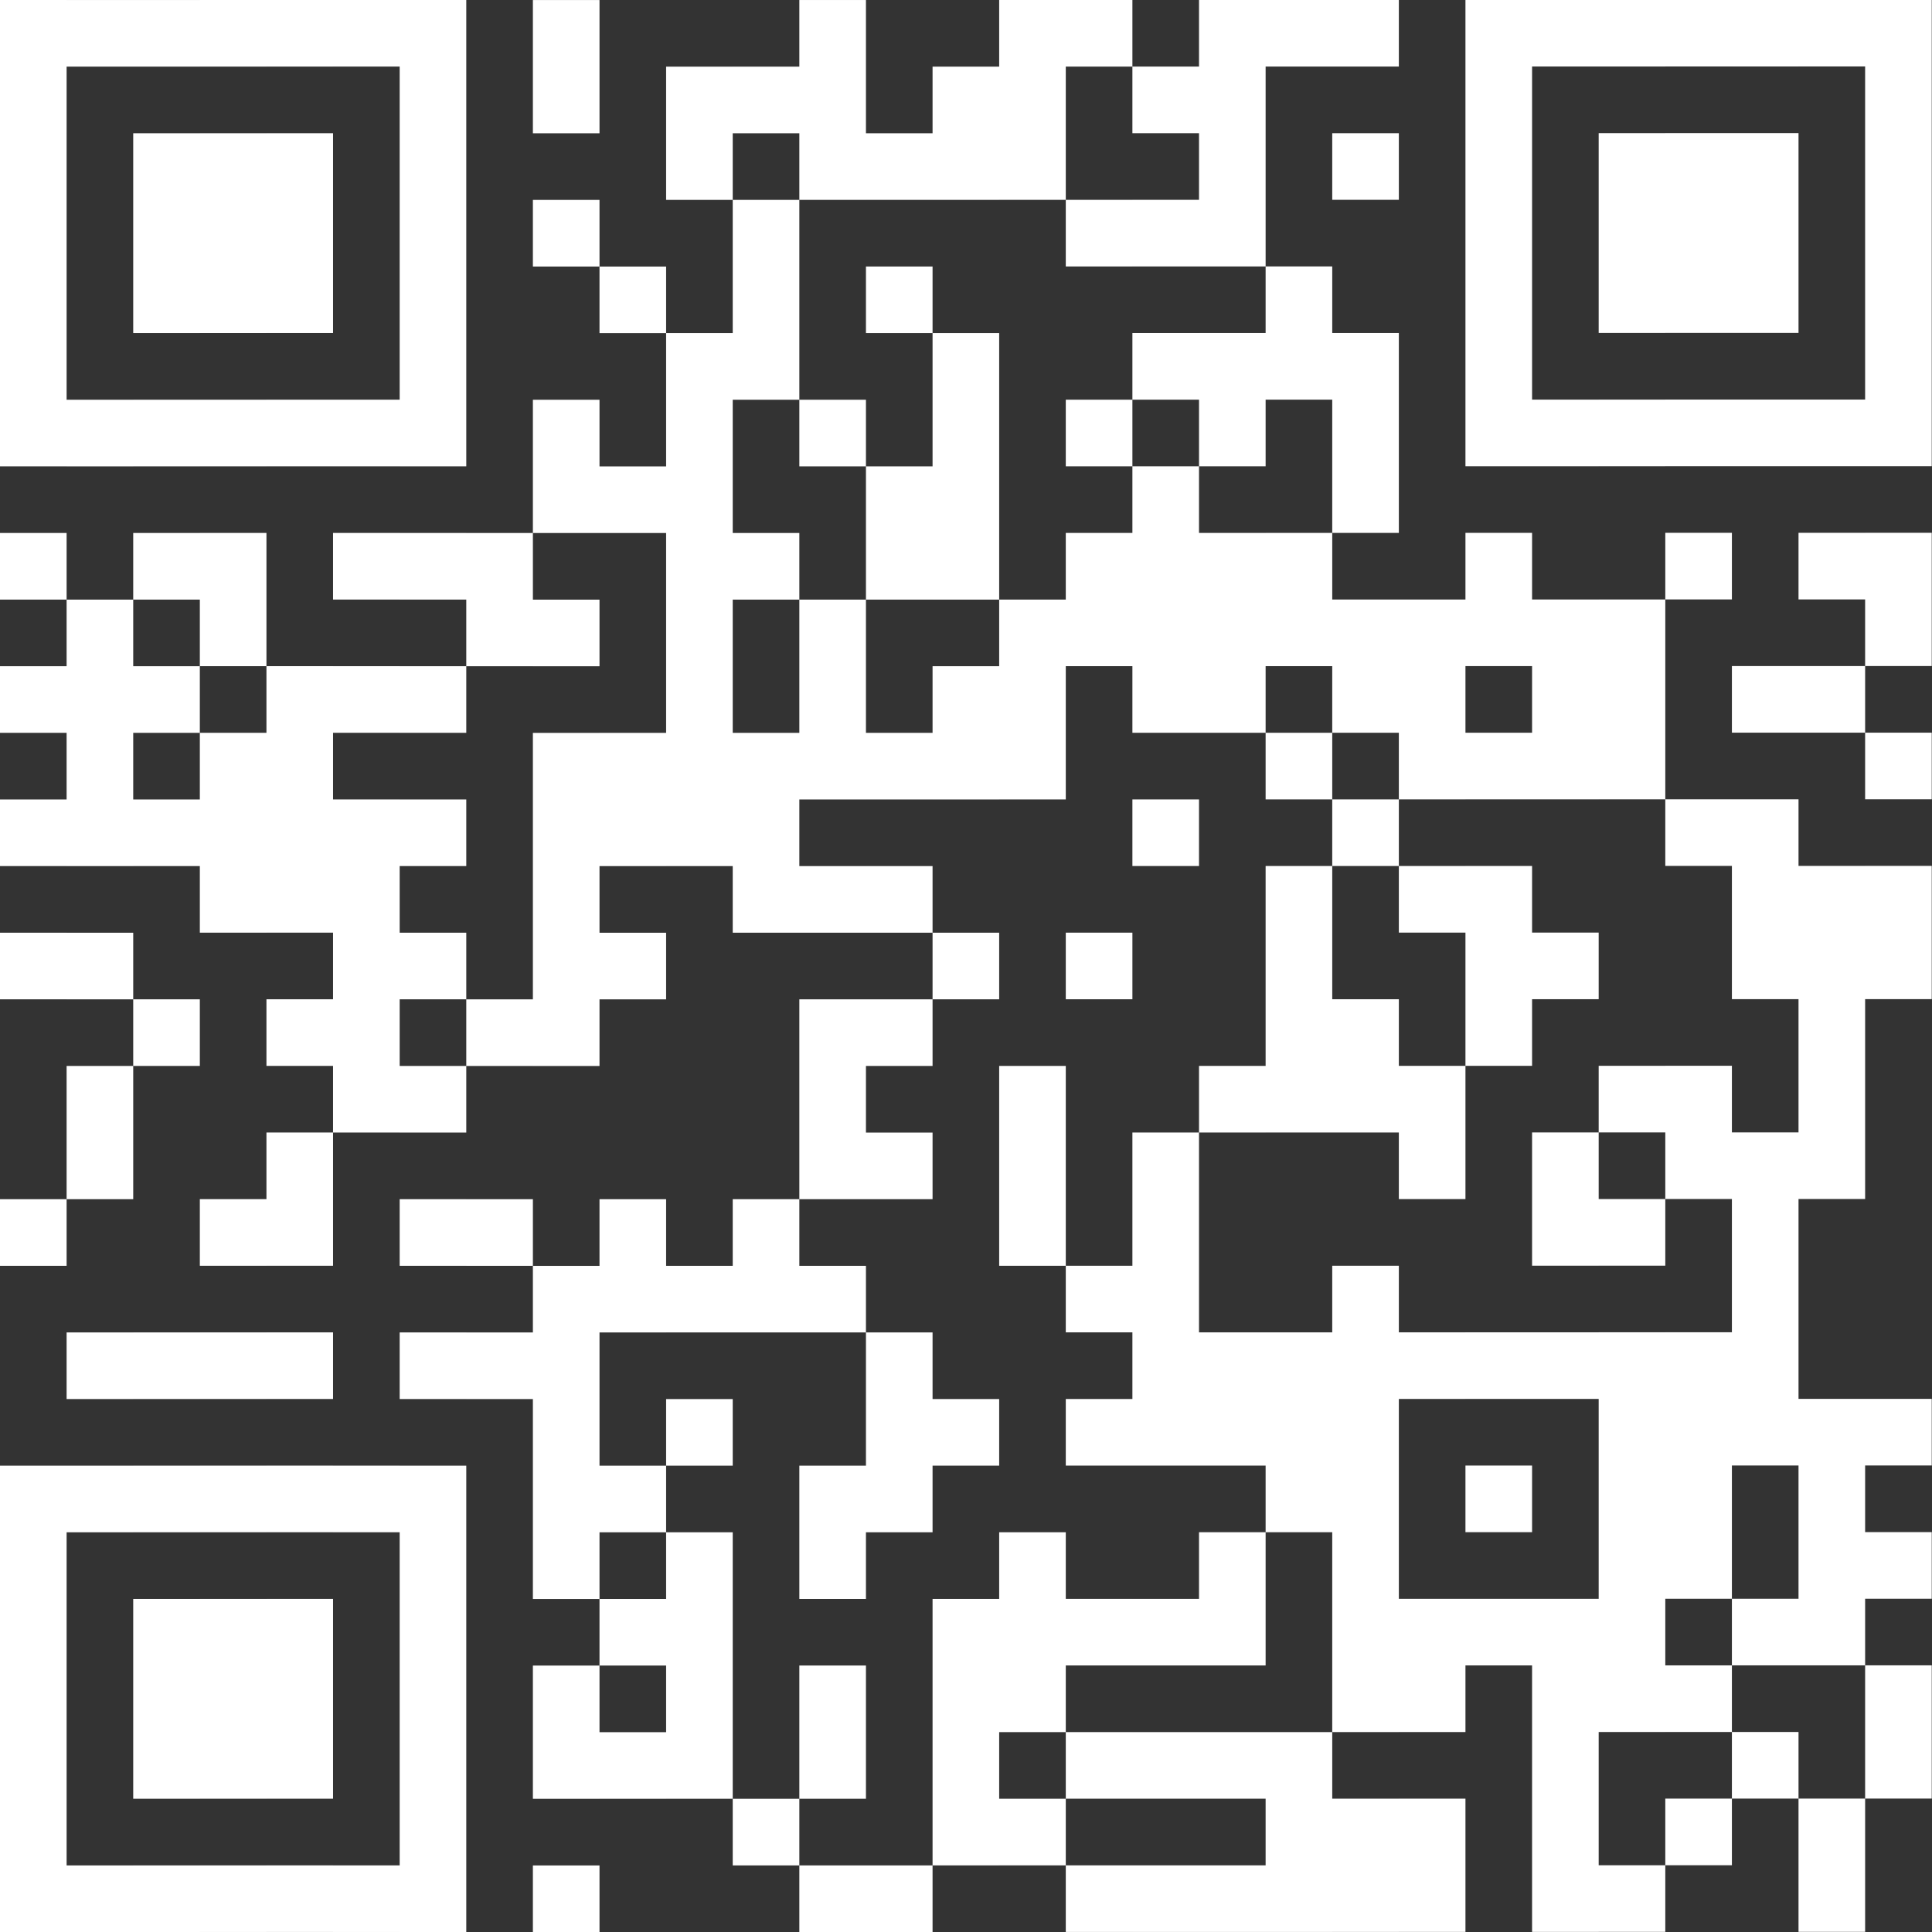 <svg fill="none" height="90" viewBox="0 0 90 90" width="90" xmlns="http://www.w3.org/2000/svg"><rect x="0" y="0" width="90" height="90" fill="#333333" stroke="none"/><path d="m0 0h3.103v6.207h-3.103zm0 12.414h3.103v-6.207h-3.103zm0 9.31h3.103v-9.31h-3.103zm0 6.207h3.103v-3.103h-3.103zm0 6.207h3.103v-3.103h-3.103zm0 6.207h3.103v-3.103h-3.103zm0 6.207h3.103v-3.103h-3.103zm0 12.414h3.103v-3.103h-3.103zm0 31.035h3.103v-21.724h-3.103zm3.103-86.897h3.103v-3.103h-3.103zm0 18.621h3.103v-3.103h-3.103zm0 18.621h3.103v-12.414h-3.103zm0 6.207h3.103v-3.103h-3.103zm0 9.31h3.103v-6.207h-3.103zm0 9.31h3.103v-3.103h-3.103zm0 6.207h3.103v-3.103h-3.103zm0 18.621h3.103v-3.103h-3.103zm3.103-86.897h3.103v-3.103h-3.103zm0 9.31h3.103v-6.207h-3.103zm0 3.103h3.103v-3.103h-3.103zm0 6.207h3.103v-3.103h-3.103zm0 6.207h3.103v-3.103h-3.103zm0 6.207h3.103v-3.103h-3.103zm0 6.207h3.103v-3.103h-3.103zm0 9.31h3.103v-3.103h-3.103zm0 15.517h3.103v-3.103h-3.103zm0 6.207h3.103v-3.103h-3.103zm0 12.414h3.103v-9.31h-3.103zm0 6.207h3.103v-3.103h-3.103zm3.103-86.897h3.103v-3.103h-3.103zm0 9.31h3.103v-6.207h-3.103zm0 3.103h3.103v-3.103h-3.103zm0 6.207h3.103v-3.103h-3.103zm0 9.31h3.103v-6.207h-3.103zm0 12.414h3.103v-9.31h-3.103zm0 15.517h3.103v-3.103h-3.103zm0 6.207h3.103v-3.103h-3.103zm0 6.207h3.103v-3.103h-3.103zm0 12.414h3.103v-9.31h-3.103zm0 6.207h3.103v-3.103h-3.103zm3.103-86.897h3.103v-3.103h-3.103zm0 9.31h3.103v-6.207h-3.103zm0 3.103h3.103v-3.103h-3.103zm0 6.207h3.103v-3.103h-3.103zm0 21.724h3.103v-12.414h-3.103zm0 6.207h3.103v-3.103h-3.103zm0 9.31h3.103v-6.207h-3.103zm0 6.207h3.103v-3.103h-3.103zm0 6.207h3.103v-3.103h-3.103zm0 12.414h3.103v-9.31h-3.103zm0 6.207h3.103v-3.103h-3.103zm3.103-86.897h3.103v-3.103h-3.103zm0 18.621h3.103v-3.103h-3.103zm0 6.207h3.103v-3.103h-3.103zm0 6.207h3.103v-3.103h-3.103zm0 18.621h3.103v-15.517h-3.103zm0 18.621h3.103v-3.103h-3.103zm0 18.621h3.103v-3.103h-3.103zm3.103-83.793h3.103v-6.207h-3.103zm0 6.207h3.103v-6.207h-3.103zm0 9.31h3.103v-9.31h-3.103zm0 6.207h3.103v-3.103h-3.103zm0 6.207h3.103v-3.103h-3.103zm0 6.207h3.103v-3.103h-3.103zm0 6.207h3.103v-3.103h-3.103zm0 6.207h3.103v-3.103h-3.103zm0 6.207h3.103v-3.103h-3.103zm0 6.207h3.103v-3.103h-3.103zm0 24.828h3.103v-21.724h-3.103zm3.103-58.965h3.103v-6.207h-3.103zm0 18.621h3.103v-3.103h-3.103zm0 9.31h3.103v-3.103h-3.103zm0 6.207h3.103v-3.103h-3.103zm3.103-58.965h3.103v-6.207h-3.103zm0 6.207h3.103v-3.103h-3.103zm0 12.414h3.103v-6.207h-3.103zm0 6.207h3.103v-3.103h-3.103zm0 18.621h3.103v-15.517h-3.103zm0 24.828h3.103v-15.517h-3.103zm0 9.31h3.103v-6.207h-3.103zm0 6.207h3.103v-3.103h-3.103zm3.103-74.483h3.103v-3.103h-3.103zm0 9.31h3.103v-3.103h-3.103zm0 15.517h3.103v-6.207h-3.103zm0 6.207h3.103v-3.103h-3.103zm0 15.517h3.103v-6.207h-3.103zm0 9.31h3.103v-3.103h-3.103zm0 6.207h3.103v-3.103h-3.103zm0 6.207h3.103v-3.103h-3.103zm3.103-77.586h3.103v-3.103h-3.103zm0 3.103h3.103v-3.103h-3.103zm0 31.034h3.103v-24.828h-3.103zm0 21.724h3.103v-3.103h-3.103zm0 6.207h3.103v-3.103h-3.103zm0 15.517h3.103v-12.414h-3.103zm3.103-77.586h3.103v-3.103h-3.103zm0 6.207h3.103v-3.103h-3.103zm0 6.207h3.103v-6.207h-3.103zm0 9.31h3.103v-3.103h-3.103zm0 15.517h3.103v-9.31h-3.103zm0 18.621h3.103v-6.207h-3.103zm0 24.828h3.103v-3.103h-3.103zm3.103-80.69h3.103v-6.207h-3.103zm0 3.103h3.103v-3.103h-3.103zm0 12.414h3.103v-3.103h-3.103zm0 15.517h3.103v-9.31h-3.103zm0 6.207h3.103v-3.103h-3.103zm0 12.414h3.103v-9.31h-3.103zm0 6.207h3.103v-3.103h-3.103zm0 12.414h3.103v-6.207h-3.103zm0 9.31h3.103v-6.207h-3.103zm0 6.207h3.103v-3.103h-3.103zm3.103-80.69h3.103v-3.103h-3.103zm0 6.207h3.103v-3.103h-3.103zm0 12.414h3.103v-6.207h-3.103zm0 9.31h3.103v-3.103h-3.103zm0 6.207h3.103v-3.103h-3.103zm0 6.207h3.103v-3.103h-3.103zm0 6.207h3.103v-3.103h-3.103zm0 15.517h3.103v-9.31h-3.103zm0 18.621h3.103v-3.103h-3.103zm3.103-83.793h3.103v-3.103h-3.103zm0 3.103h3.103v-3.103h-3.103zm0 18.621h3.103v-12.414h-3.103zm0 9.31h3.103v-6.207h-3.103zm0 9.31h3.103v-3.103h-3.103zm0 21.724h3.103v-3.103h-3.103zm0 18.621h3.103v-12.414h-3.103zm3.103-80.69h3.103v-6.207h-3.103zm0 3.103h3.103v-3.103h-3.103zm0 27.931h3.103v-9.31h-3.103zm0 21.724h3.103v-9.31h-3.103zm0 21.724h3.103v-9.31h-3.103zm0 6.207h3.103v-3.103h-3.103zm3.103-83.793h3.103v-3.103h-3.103zm0 9.31h3.103v-3.103h-3.103zm0 9.31h3.103v-3.103h-3.103zm0 9.31h3.103v-6.207h-3.103zm0 15.517h3.103v-3.103h-3.103zm0 15.517h3.103v-3.103h-3.103zm0 6.207h3.103v-3.103h-3.103zm0 9.31h3.103v-3.103h-3.103zm0 6.207h3.103v-3.103h-3.103zm0 6.207h3.103v-3.103h-3.103zm3.103-83.793h3.103v-3.103h-3.103zm0 6.207h3.103v-3.103h-3.103zm0 6.207h3.103v-3.103h-3.103zm0 15.517h3.103v-12.414h-3.103zm0 6.207h3.103v-3.103h-3.103zm0 27.931h3.103v-15.517h-3.103zm0 9.31h3.103v-3.103h-3.103zm0 6.207h3.103v-3.103h-3.103zm0 6.207h3.103v-3.103h-3.103zm3.103-83.793h3.103v-6.207h-3.103zm0 6.207h3.103v-6.207h-3.103zm0 9.31h3.103v-6.207h-3.103zm0 12.414h3.103v-9.31h-3.103zm0 18.621h3.103v-3.103h-3.103zm0 15.517h3.103v-6.207h-3.103zm0 9.31h3.103v-6.207h-3.103zm0 6.207h3.103v-3.103h-3.103zm0 6.207h3.103v-3.103h-3.103zm3.103-86.897h3.103v-3.103h-3.103zm0 15.517h3.103v-6.207h-3.103zm0 12.414h3.103v-6.207h-3.103zm0 6.207h3.103v-3.103h-3.103zm0 15.517h3.103v-12.414h-3.103zm0 18.621h3.103v-9.31h-3.103zm0 18.621h3.103v-9.31h-3.103zm3.103-86.897h3.103v-3.103h-3.103zm0 6.207h3.103v-3.103h-3.103zm0 15.517h3.103v-9.31h-3.103zm0 9.31h3.103v-6.207h-3.103zm0 6.207h3.103v-3.103h-3.103zm0 12.414h3.103v-6.207h-3.103zm0 27.931h3.103v-21.724h-3.103zm0 9.31h3.103v-6.207h-3.103zm3.103-52.759h3.103v-9.31h-3.103zm0 6.207h3.103v-3.103h-3.103zm0 12.414h3.103v-6.207h-3.103zm0 9.31h3.103v-3.103h-3.103zm0 15.517h3.103v-6.207h-3.103zm0 9.31h3.103v-6.207h-3.103zm3.103-83.793h3.103v-6.207h-3.103zm0 6.207h3.103v-6.207h-3.103zm0 9.31h3.103v-9.31h-3.103zm0 9.31h3.103v-6.207h-3.103zm0 6.207h3.103v-3.103h-3.103zm0 12.414h3.103v-9.31h-3.103zm0 15.517h3.103v-3.103h-3.103zm0 6.207h3.103v-3.103h-3.103zm0 6.207h3.103v-3.103h-3.103zm3.103-74.483h3.103v-3.103h-3.103zm0 18.621h3.103v-3.103h-3.103zm0 15.517h3.103v-9.31h-3.103zm0 9.31h3.103v-3.103h-3.103zm0 12.414h3.103v-6.207h-3.103zm0 6.207h3.103v-3.103h-3.103zm0 24.828h3.103v-15.517h-3.103zm3.103-86.897h3.103v-3.103h-3.103zm0 9.31h3.103v-6.207h-3.103zm0 3.103h3.103v-3.103h-3.103zm0 6.207h3.103v-3.103h-3.103zm0 15.517h3.103v-9.31h-3.103zm0 15.517h3.103v-3.103h-3.103zm0 6.207h3.103v-3.103h-3.103zm0 21.724h3.103v-18.621h-3.103zm0 9.31h3.103v-3.103h-3.103zm3.103-86.897h3.103v-3.103h-3.103zm0 9.31h3.103v-6.207h-3.103zm0 3.103h3.103v-3.103h-3.103zm0 6.207h3.103v-3.103h-3.103zm0 6.207h3.103v-3.103h-3.103zm0 12.414h3.103v-3.103h-3.103zm0 15.517h3.103v-6.207h-3.103zm0 18.621h3.103v-12.414h-3.103zm0 6.207h3.103v-3.103h-3.103zm0 6.207h3.103v-3.103h-3.103zm3.103-83.793h3.103v-3.103h-3.103zm0 9.31h3.103v-6.207h-3.103zm0 3.103h3.103v-3.103h-3.103zm0 6.207h3.103v-3.103h-3.103zm0 12.414h3.103v-3.103h-3.103zm0 12.414h3.103v-9.31h-3.103zm0 21.724h3.103v-15.517h-3.103zm0 9.31h3.103v-3.103h-3.103zm0 6.207h3.103v-3.103h-3.103zm3.103-80.69h3.103v-3.103h-3.103zm0 18.621h3.103v-3.103h-3.103zm0 6.207h3.103v-3.103h-3.103zm0 6.207h3.103v-3.103h-3.103zm0 21.724h3.103v-15.517h-3.103zm0 21.724h3.103v-12.414h-3.103zm0 12.414h3.103v-6.207h-3.103zm3.103-83.793h3.103v-6.207h-3.103zm0 6.207h3.103v-6.207h-3.103zm0 9.31h3.103v-9.31h-3.103zm0 9.31h3.103v-6.207h-3.103zm0 6.207h3.103v-3.103h-3.103zm0 9.31h3.103v-6.207h-3.103zm0 21.724h3.103v-3.103h-3.103zm0 6.207h3.103v-3.103h-3.103zm0 9.31h3.103v-6.207h-3.103z" fill="#fff"/></svg>